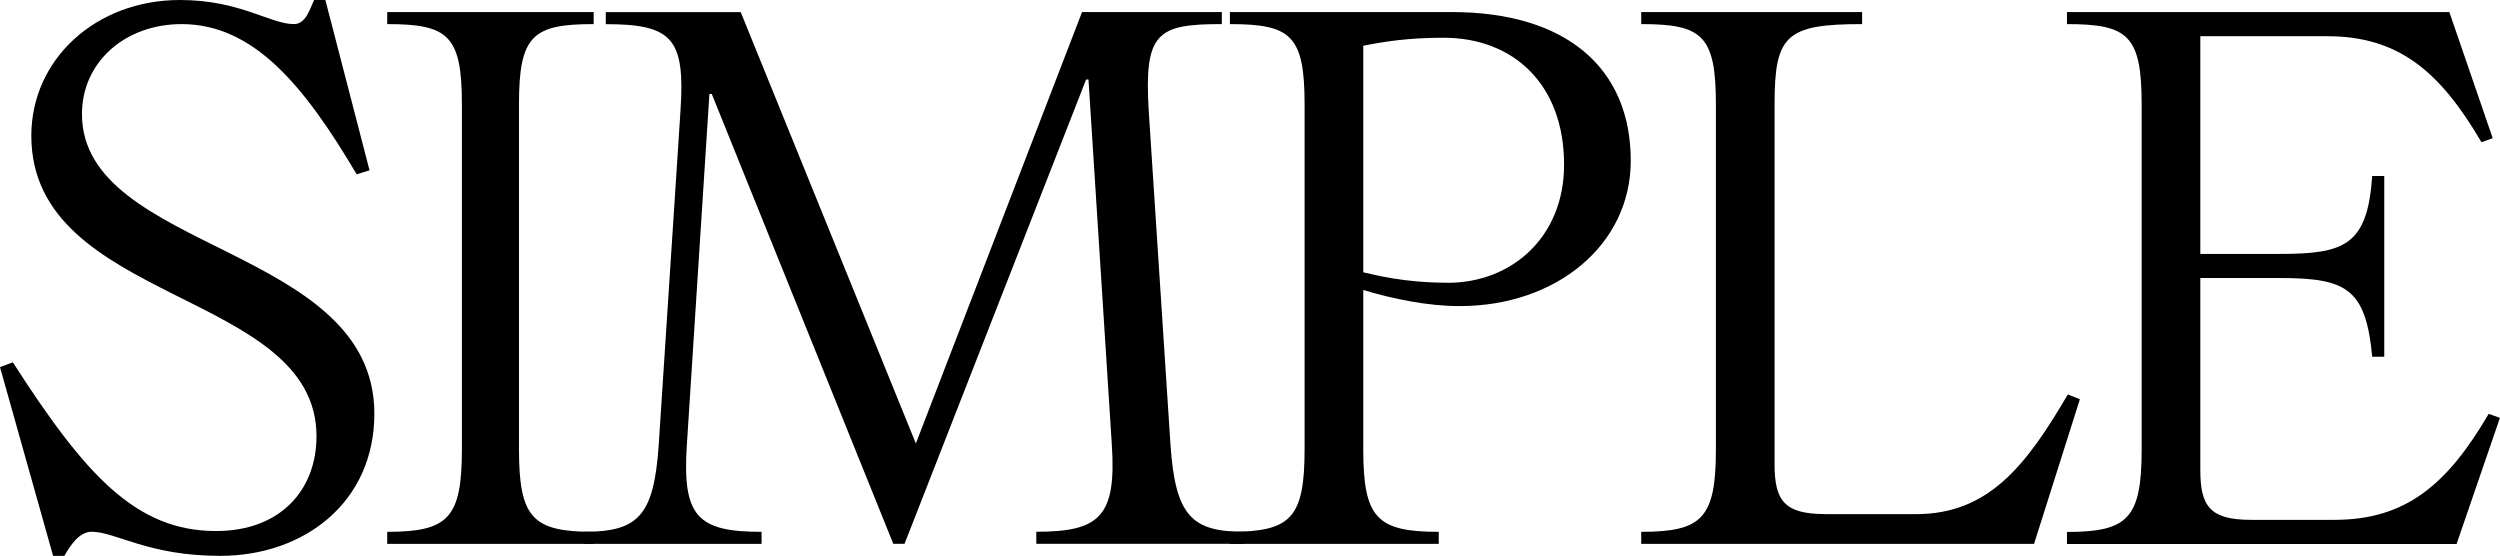 <?xml version="1.0" encoding="UTF-8"?>
<svg id="_レイヤー_2" data-name="レイヤー_2" xmlns="http://www.w3.org/2000/svg" viewBox="0 0 377.57 83.96">
  <g id="_レイヤー_1-2" data-name="レイヤー_1">
    <path d="M27.42,3.64c-8.49,0-15.04,5.7-15.04,13.59,0,20.87,44.16,19.78,44.16,45.25,0,13.35-10.56,21.47-23.29,21.47-10.92,0-15.77-3.64-19.41-3.64-1.82,0-3.15,1.94-4.12,3.64h-1.7L0,55.45l1.94-.73c10.92,16.99,18.56,25.48,30.69,25.48,9.71,0,15.17-6.19,15.17-14.32,0-22.08-43.07-19.9-43.07-45.38C4.73,8.98,14.44,0,27.18,0c9.1,0,13.59,3.64,17.23,3.64,1.82,0,2.43-2.43,3.03-3.64h1.7l6.67,25.72-1.94.61C45.98,12.98,38.34,3.64,27.42,3.64Z"/>
    <path d="M89.66,80.32v1.82h-31.18v-1.82c9.22,0,11.28-2.06,11.28-12.5V15.77c0-10.43-2.06-12.13-11.28-12.13v-1.82h31.18v1.82c-9.22,0-11.28,1.7-11.28,12.13v52.05c0,10.43,2.06,12.5,11.28,12.5Z"/>
    <path d="M115.02,80.32v1.82h-26.93v-1.82c8.25,0,10.68-2.3,11.4-13.22l3.28-50.35c.73-10.92-1.21-13.1-11.28-13.1v-1.82h20.38l26.45,65.15L163.42,1.82h21.11v1.82c-9.71,0-11.77,1.21-11.04,13.1l3.28,50.35c.73,10.92,3.28,13.22,11.16,13.22v1.82h-31.42v-1.82c9.58,0,12.13-2.3,11.4-13.22l-3.52-55.08h-.36l-27.42,70.12h-1.7L107.5,14.2h-.36l-3.4,52.9c-.73,10.92,1.58,13.22,11.28,13.22Z"/>
    <path d="M185.75,80.32c9.22,0,11.28-2.06,11.28-12.5V15.77c0-10.43-2.06-12.13-11.28-12.13v-1.82h33.49c17.35,0,27.05,8.49,27.05,22.45,0,12.74-11.28,21.96-25.84,21.96-4.85,0-10.07-1.09-14.56-2.43v24.02c0,10.43,2.06,12.5,11.4,12.5v1.82h-31.54v-1.82ZM218.63,42.71c9.71,0,17.59-6.92,17.59-17.84,0-12.13-7.64-19.17-18.2-19.17-5.46,0-9.1.61-12.13,1.21v34.21c1.58.36,6.07,1.58,12.74,1.58Z"/>
    <path d="M275.66,77.65h13.71c10.92,0,16.62-7.28,22.93-18.08l1.82.73-6.92,21.84h-59.33v-1.82c9.22,0,11.28-2.06,11.28-12.5V15.77c0-10.43-2.06-12.13-11.28-12.13v-1.82h33.36v1.82c-11.53,0-13.22,1.7-13.22,12.13v54.35c0,5.46,1.46,7.52,7.64,7.52Z"/>
    <path d="M312.17,3.64v-1.82h57.75l6.55,19.05-1.7.61c-6.31-10.8-12.62-16.01-23.29-16.01h-19.17v32.88h11.89c9.83,0,13.35-1.21,14.07-11.77h1.82v27.3h-1.82c-.97-10.43-4-11.89-14.07-11.89h-11.89v29c0,5.46,1.46,7.52,7.64,7.52h12.62c10.68,0,16.99-5.22,23.29-16.01l1.7.61-6.55,19.05h-58.84v-1.82c9.22,0,11.28-2.06,11.28-12.5V15.77c0-10.43-2.06-12.13-11.28-12.13Z"/>
  </g>
</svg>
